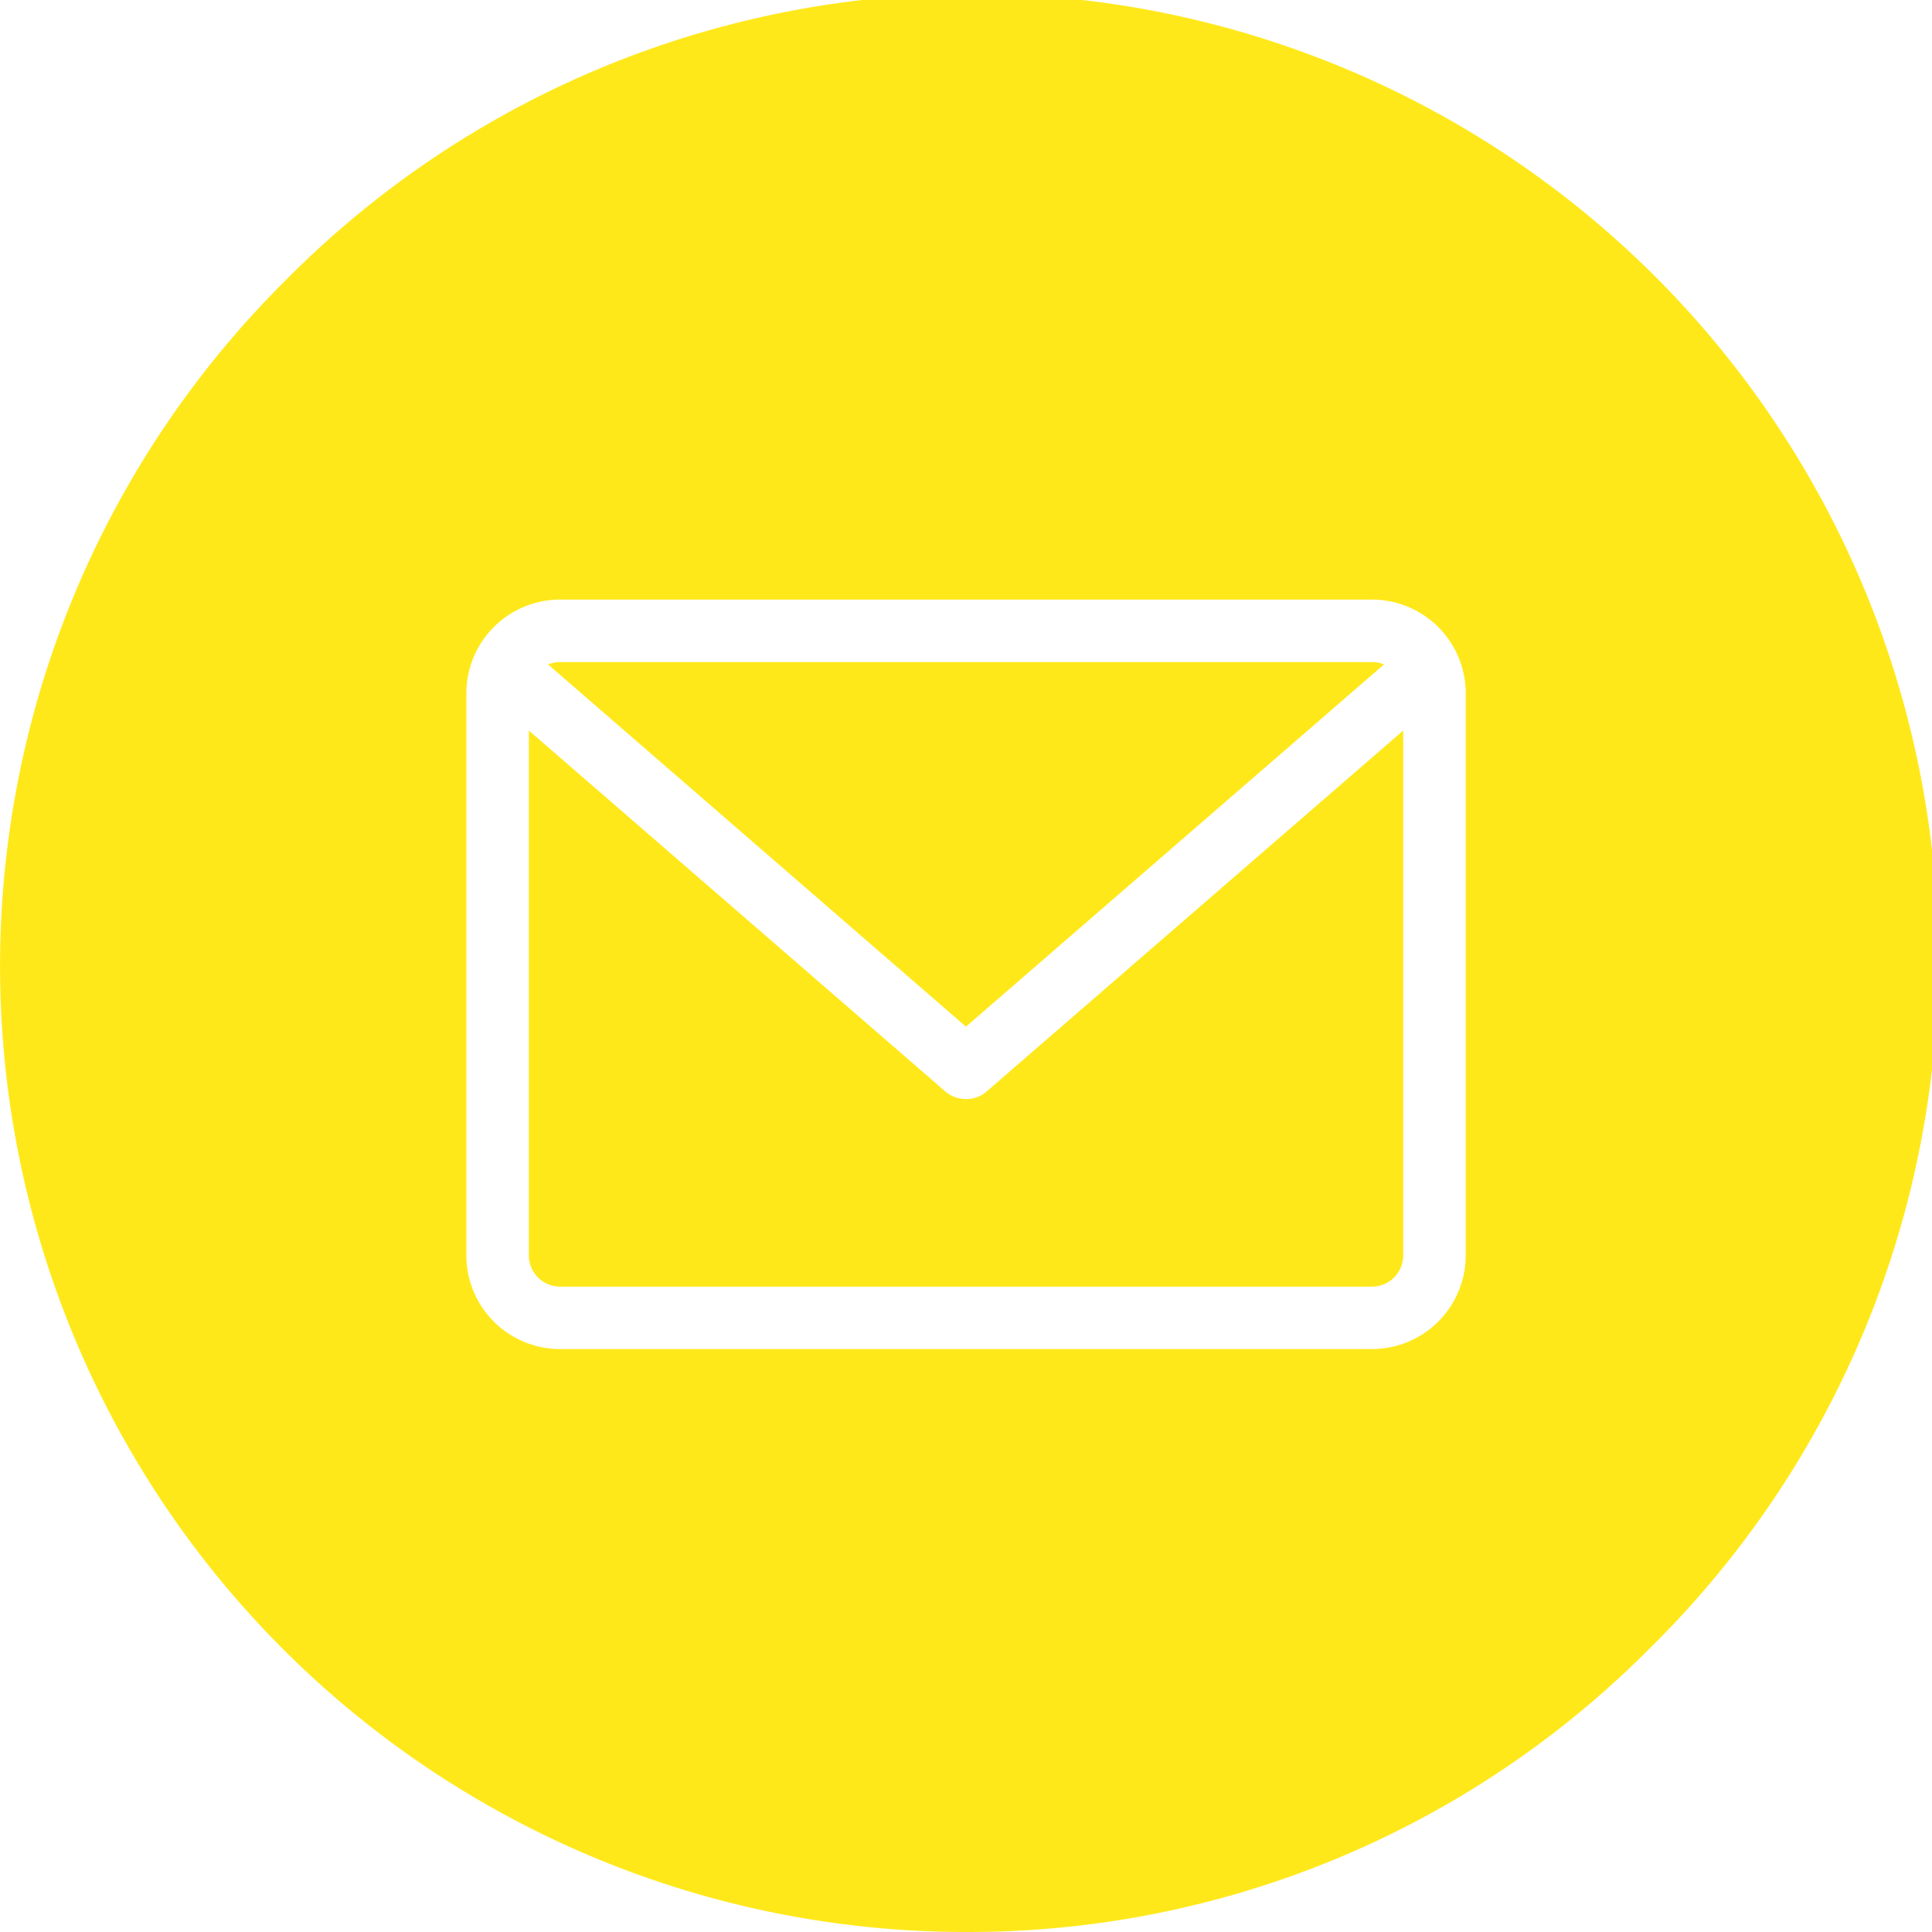 <svg id="Group_5_Copy_4" data-name="Group 5 Copy 4" xmlns="http://www.w3.org/2000/svg" width="26" height="26" viewBox="0 0 26 26">
  <g id="Group_Copy" data-name="Group Copy">
    <path id="Combined_Shape" data-name="Combined Shape" d="M13,26A13,13,0,0,1,3.808,3.808,13,13,0,1,1,22.192,22.192,12.915,12.915,0,0,1,13,26ZM7.537,8.069A1.262,1.262,0,0,0,6.276,9.33v7.564a1.262,1.262,0,0,0,1.261,1.261H18.464a1.262,1.262,0,0,0,1.261-1.261V9.33a1.262,1.262,0,0,0-1.261-1.261Zm10.927,9.246H7.537a.421.421,0,0,1-.42-.42V9.831l5.608,4.86a.427.427,0,0,0,.275.1.42.42,0,0,0,.275-.1l5.609-4.86v7.064A.421.421,0,0,1,18.464,17.315ZM13,13.817h0L7.376,8.942a.413.413,0,0,1,.161-.032H18.464a.408.408,0,0,1,.161.032L13,13.816Z" fill="#ffe81a"/>
  </g>
</svg>
